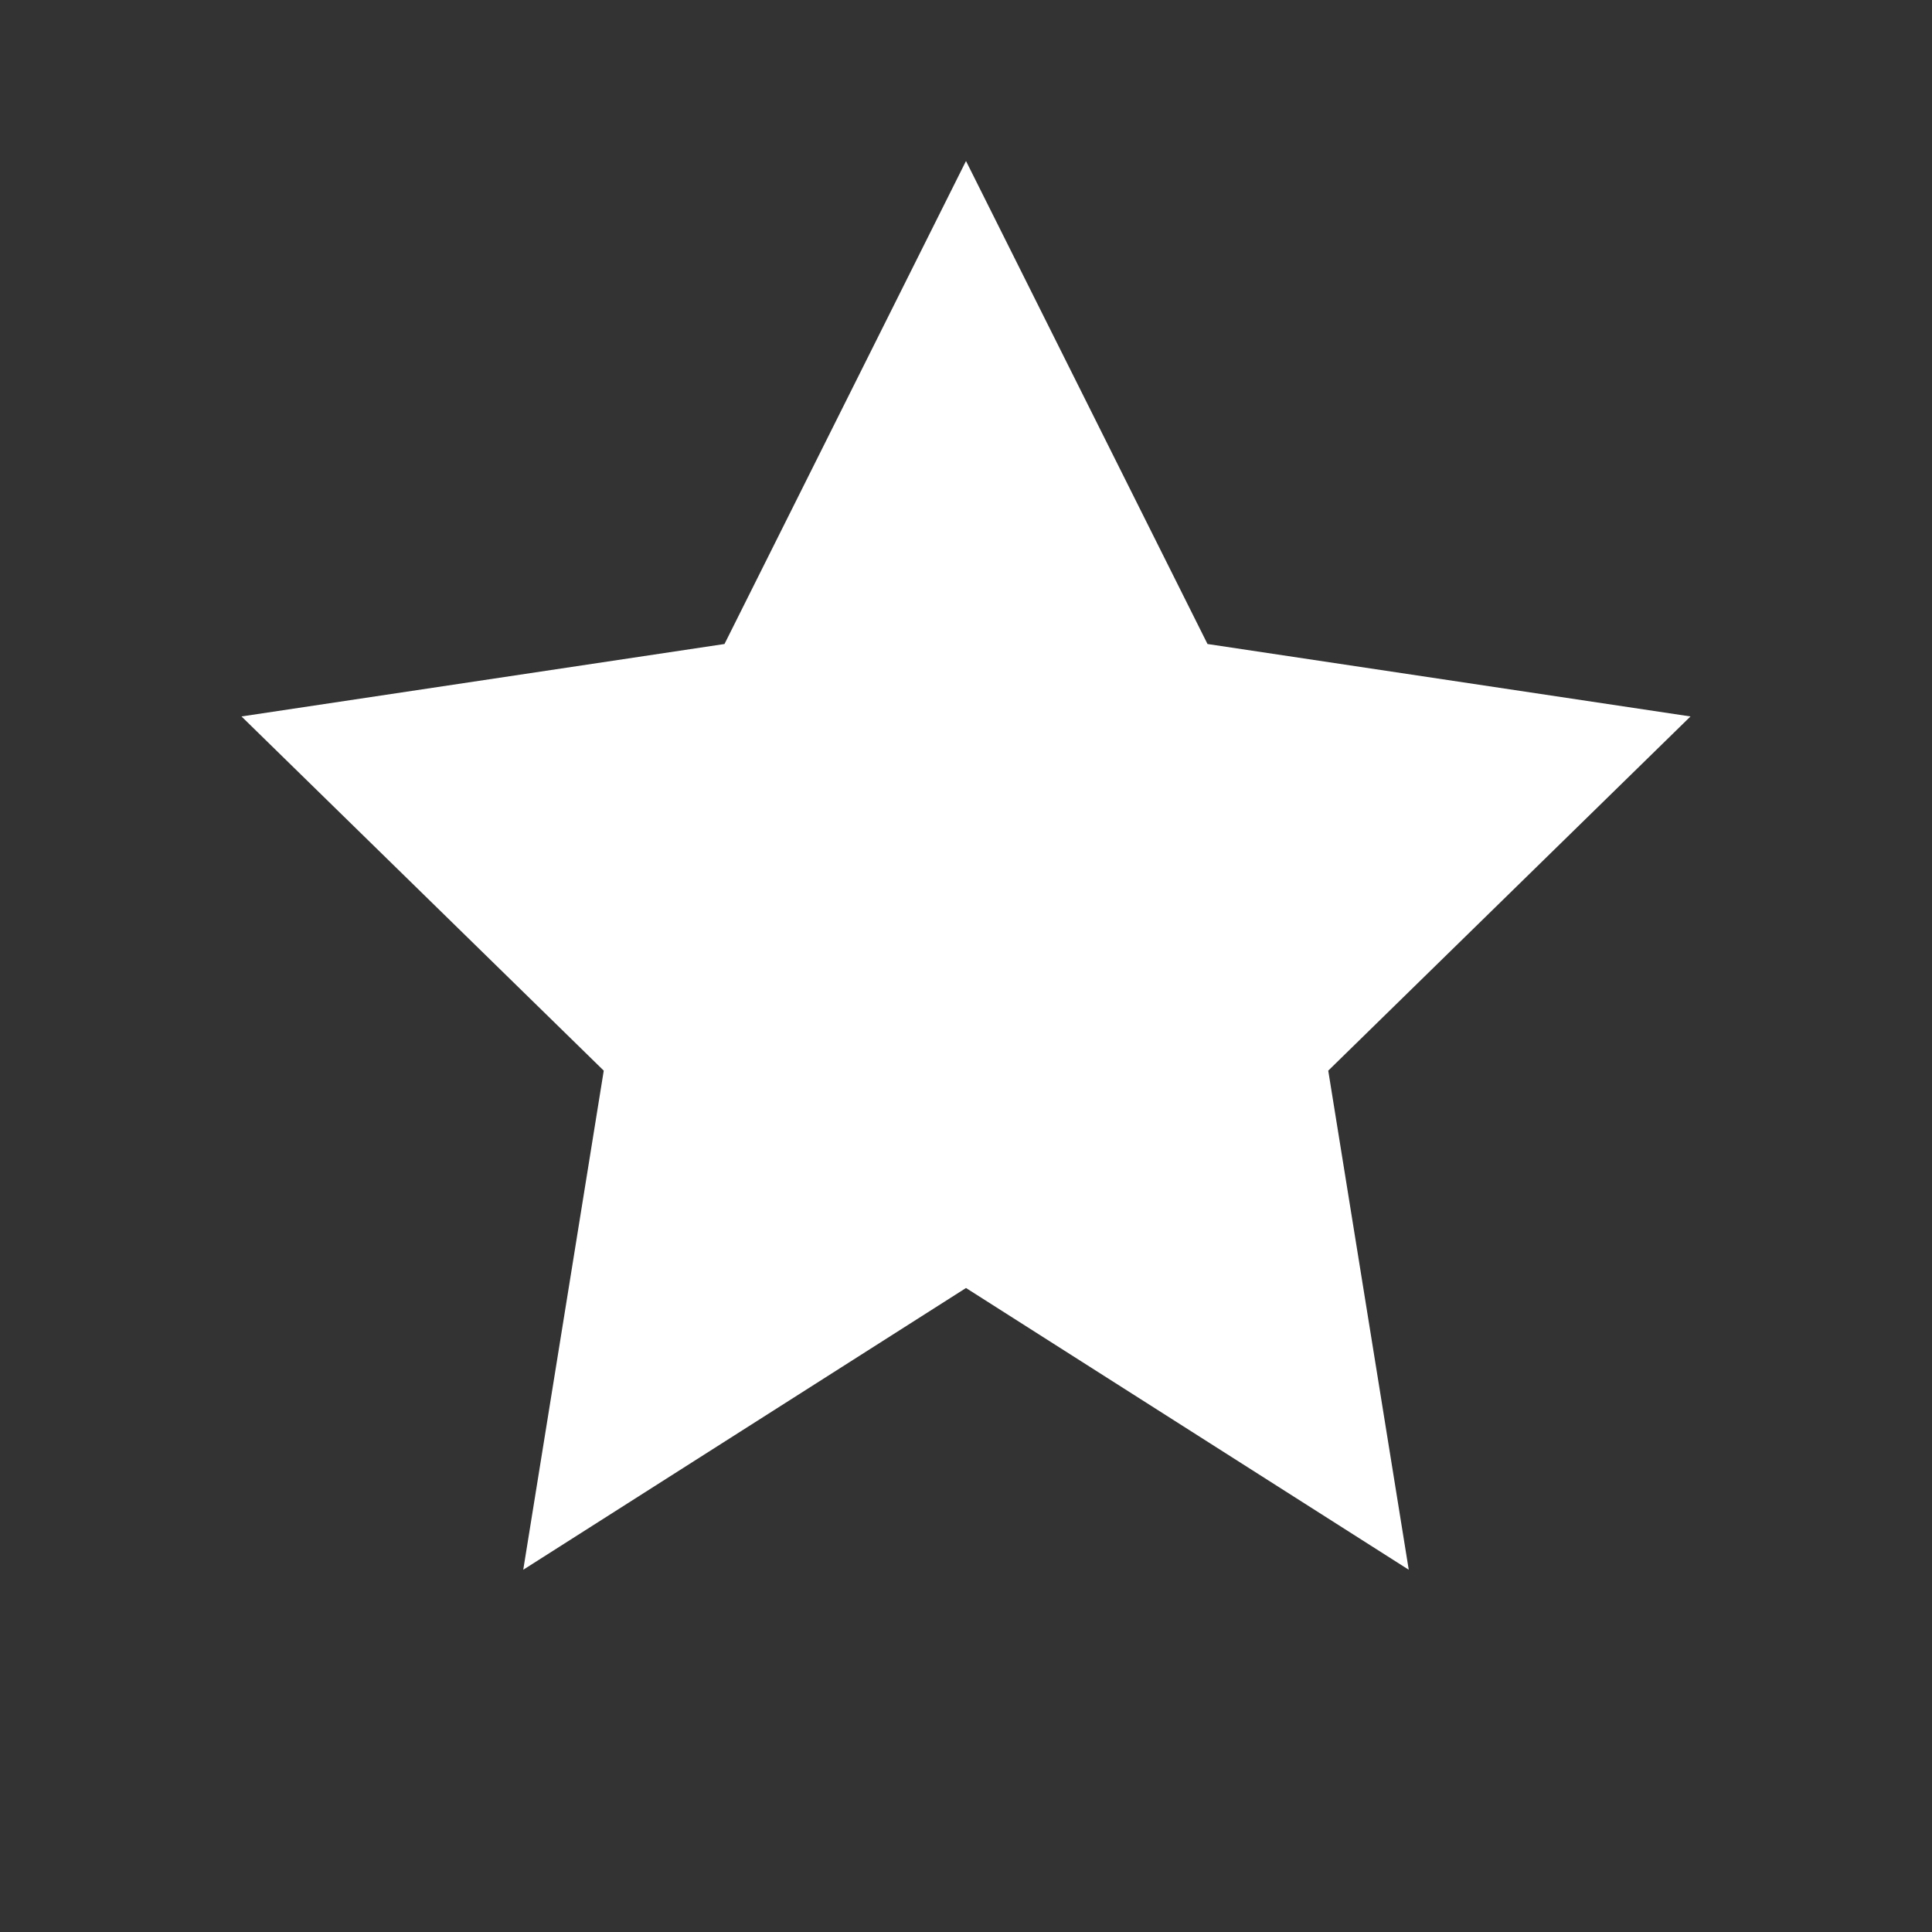 <svg xmlns='http://www.w3.org/2000/svg' viewBox='0 0 24 24' fill='#ffffff'><rect x="0" y="0" width="24" height="24" fill="#333333" stroke="none"/><path d='M12 2l3 6 6 .9-4.5 4.4 1 6.2L12 16l-5.5 3.5 1-6.2L3 8.9 9 8z'/></svg>